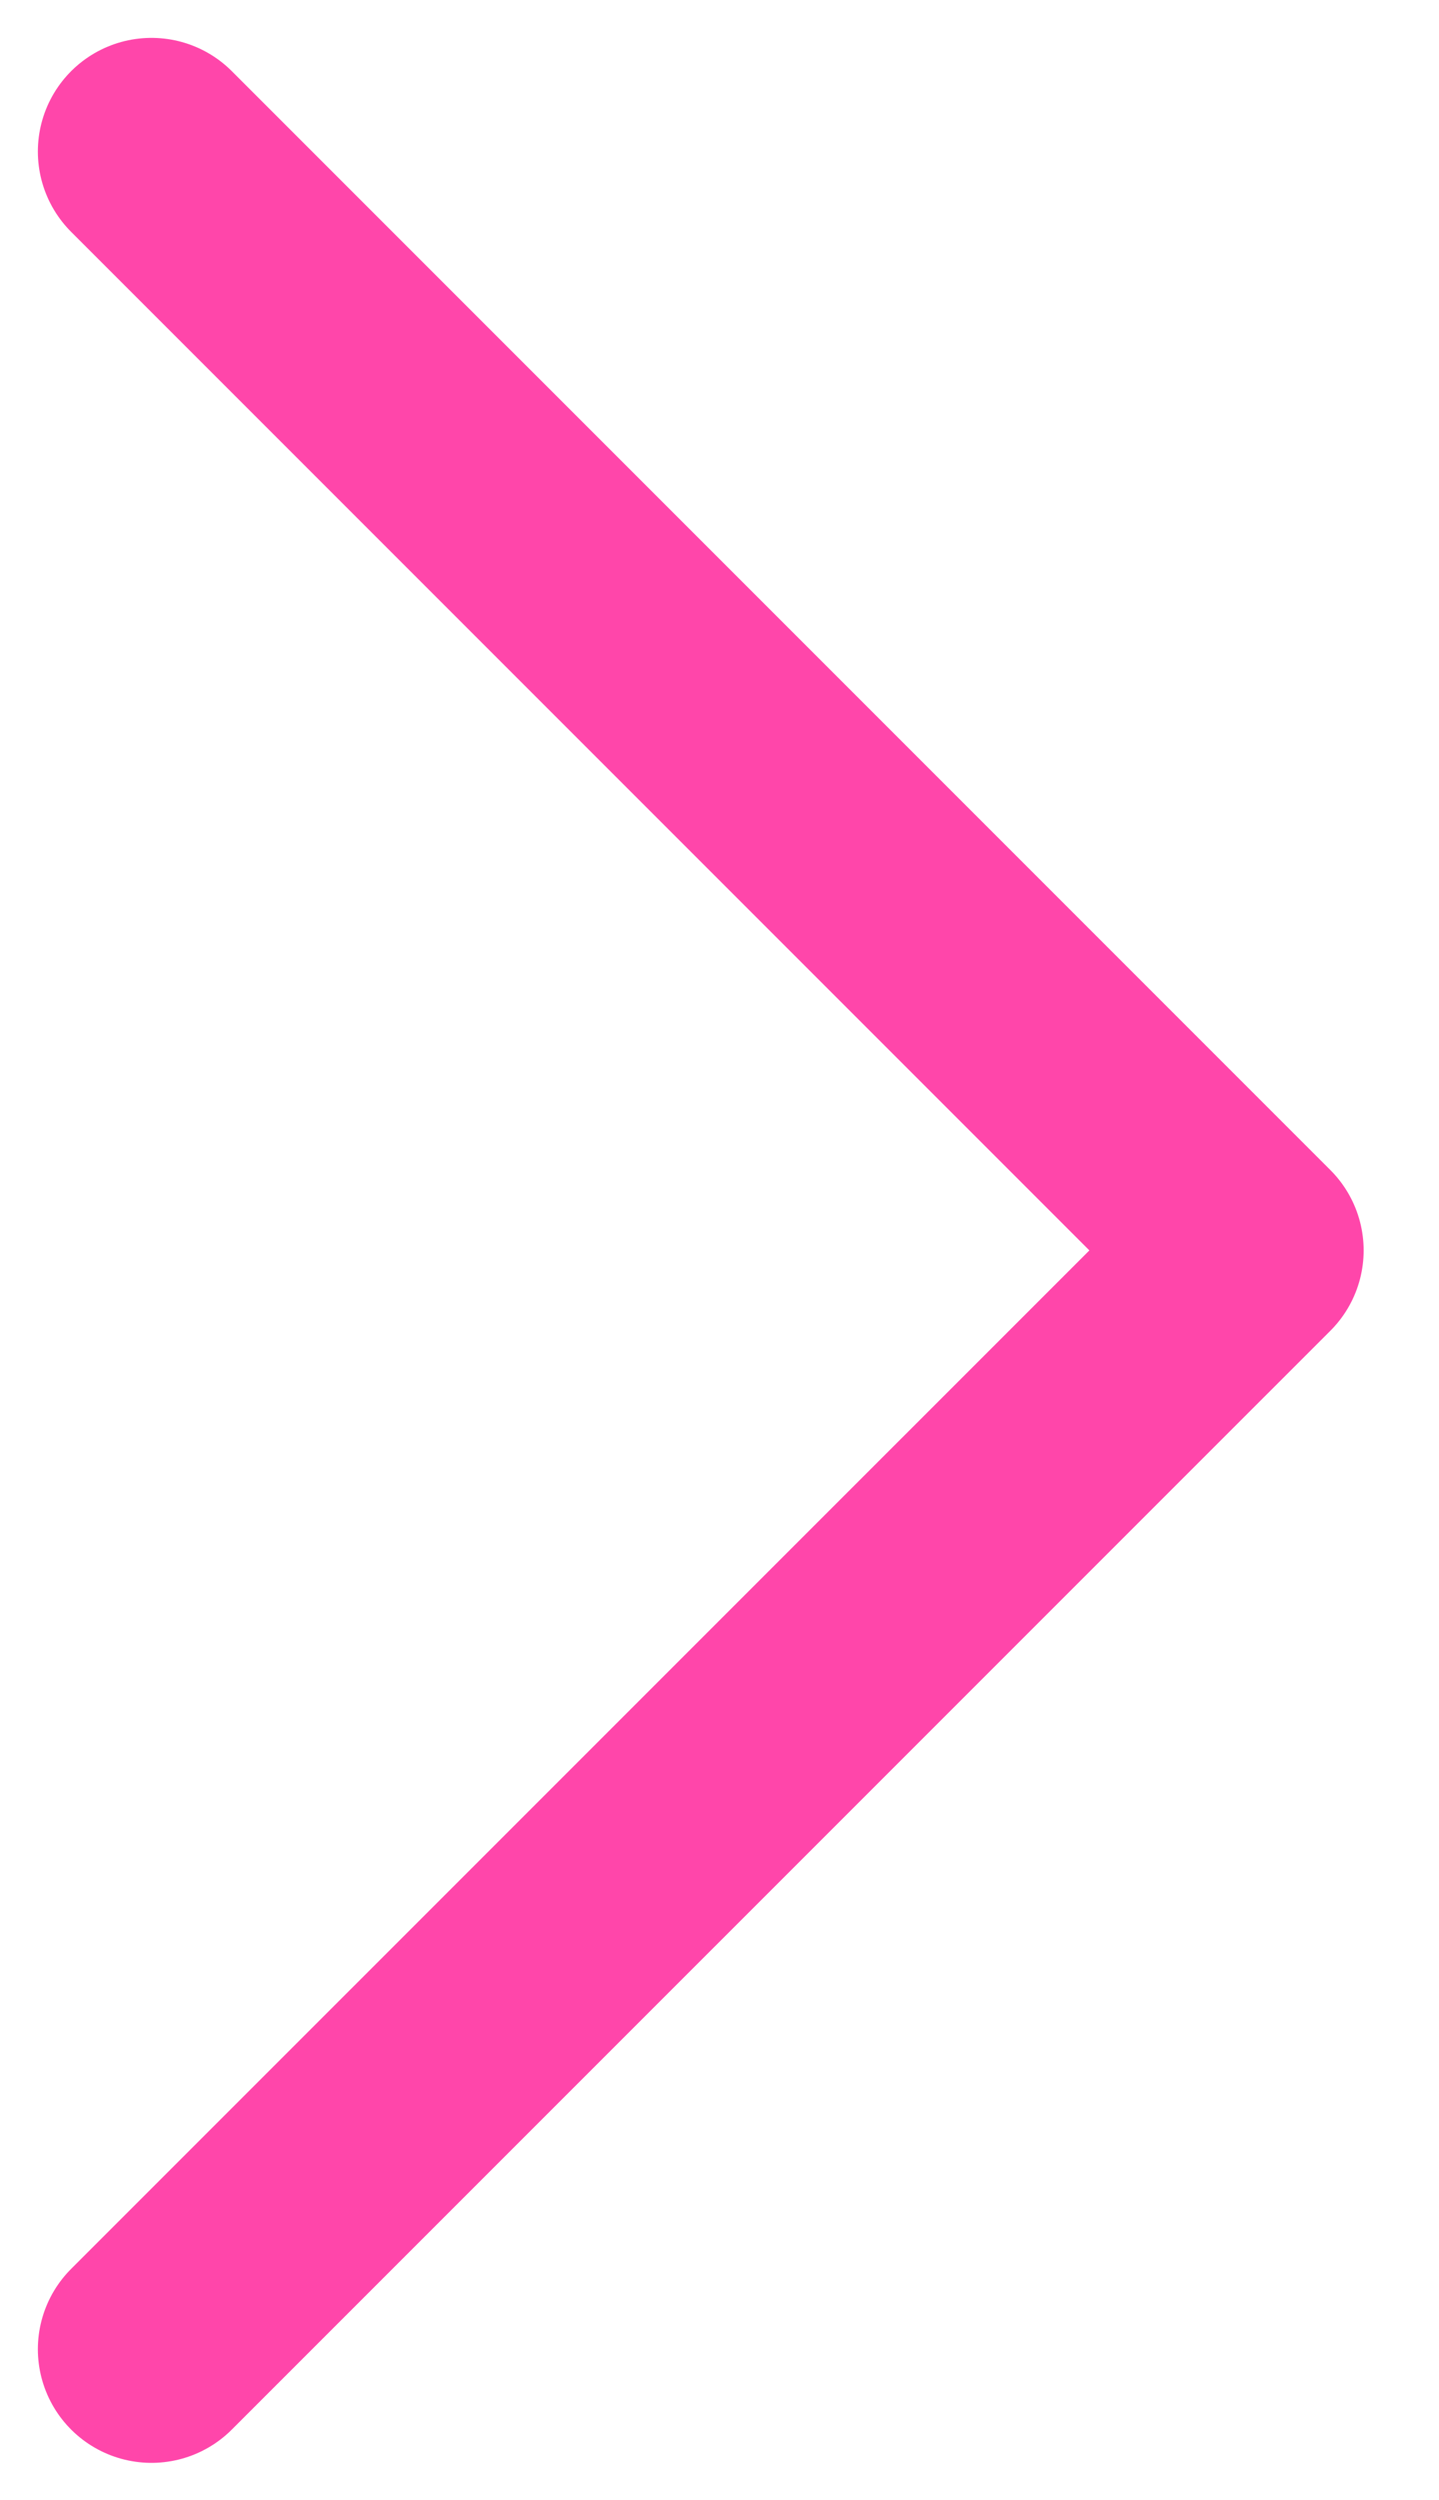 <svg width="19" height="33" viewBox="0 0 19 33" fill="none" xmlns="http://www.w3.org/2000/svg">
<path d="M2 31.009L16.505 16.505L2 2" stroke="#FF46AA" stroke-width="3" stroke-linecap="round" stroke-linejoin="round"/>
</svg>
